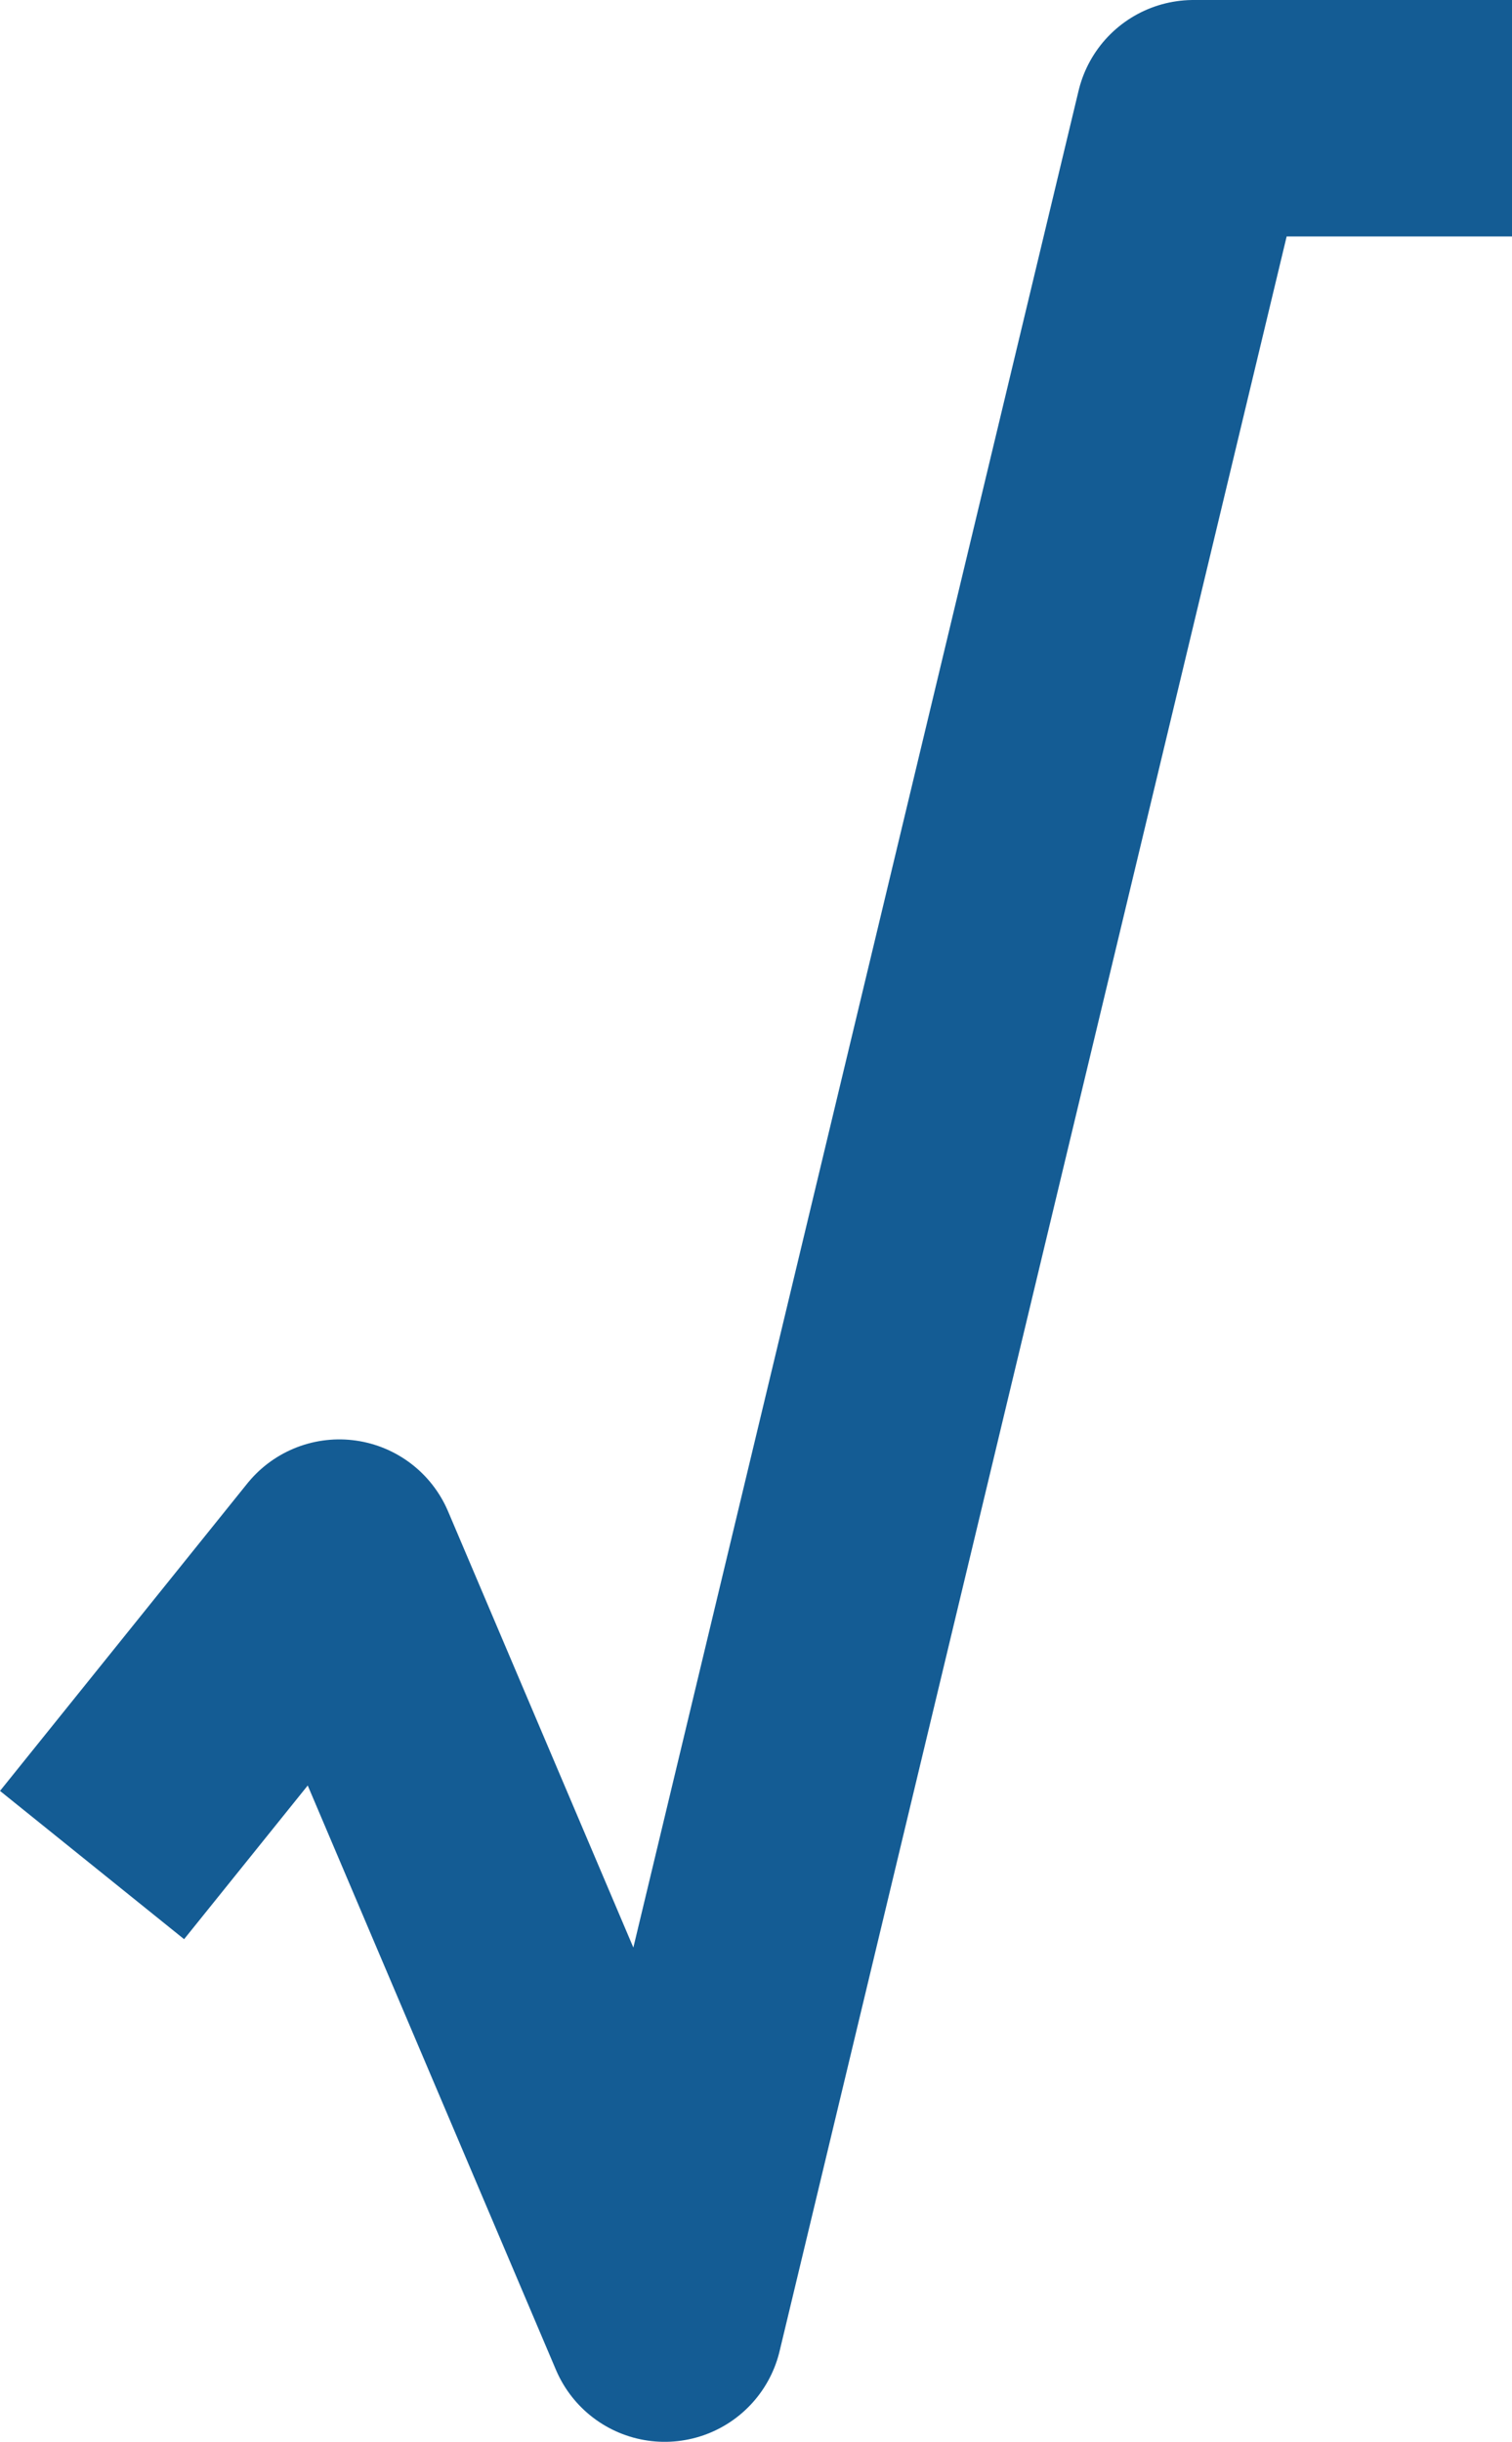<?xml version="1.0" encoding="UTF-8" standalone="no"?>
<!-- Created with Inkscape (http://www.inkscape.org/) -->

<svg
   width="44.148"
   height="71.249"
   id="svg2441"
   sodipodi:version="0.32"
   inkscape:version="1.2.2 (b0a8486541, 2022-12-01)"
   sodipodi:docname="square-root.svg"
   inkscape:output_extension="org.inkscape.output.svg.inkscape"
   version="1.1"
   xmlns:inkscape="http://www.inkscape.org/namespaces/inkscape"
   xmlns:sodipodi="http://sodipodi.sourceforge.net/DTD/sodipodi-0.dtd"
   xmlns="http://www.w3.org/2000/svg"
   xmlns:svg="http://www.w3.org/2000/svg"
   xmlns:rdf="http://www.w3.org/1999/02/22-rdf-syntax-ns#"
   xmlns:cc="http://creativecommons.org/ns#"
   xmlns:dc="http://purl.org/dc/elements/1.1/">
  <sodipodi:namedview
     id="base"
     pagecolor="#ffffff"
     bordercolor="#666666"
     borderopacity="1.0"
     gridtolerance="10000"
     guidetolerance="10"
     objecttolerance="10"
     inkscape:pageopacity="0.0"
     inkscape:pageshadow="2"
     inkscape:zoom="6.9755122"
     inkscape:cx="22.077232"
     inkscape:cy="35.624624"
     inkscape:document-units="px"
     inkscape:current-layer="layer1"
     showgrid="false"
     showborder="true"
     inkscape:window-width="1422"
     inkscape:window-height="719"
     inkscape:window-x="0"
     inkscape:window-y="0"
     inkscape:window-maximized="1"
     inkscape:pagecheckerboard="0"
     inkscape:showpageshadow="2"
     inkscape:deskcolor="#d1d1d1" />
  <defs
     id="defs2443">
    <marker
       style="overflow:visible"
       id="Arrow1Mend"
       refX="0"
       refY="0"
       orient="auto"
       inkscape:stockid="Arrow1Mend">
      <path
         transform="matrix(-0.4,0,0,-0.4,-4,0)"
         style="fill-rule:evenodd;stroke:#000000;stroke-width:1pt;marker-start:none"
         d="M 0,0 5,-5 -12.5,0 5,5 Z"
         id="path3208"
         inkscape:connector-curvature="0" />
    </marker>
  </defs>
  <g
     inkscape:label="bg"
     id="layer2"
     inkscape:groupmode="layer"
     transform="translate(1618.518,-1561.81)" />
  <g
     id="layer1"
     inkscape:groupmode="layer"
     inkscape:label="Layer 1"
     transform="translate(1618.518,-1561.81)">
    <path
       style="fill:none;fill-rule:evenodd;stroke:#145c94;stroke-width:6.9;stroke-linecap:butt;stroke-linejoin:round;stroke-miterlimit:4;stroke-dasharray:none;stroke-opacity:1"
       d="m -1615.83,1616.23 7.22,-8.97 9.5,22.35 15.44,-64.35 h 9.3"
       id="path1678"
       sodipodi:nodetypes="ccccc" />
  </g>
</svg>
